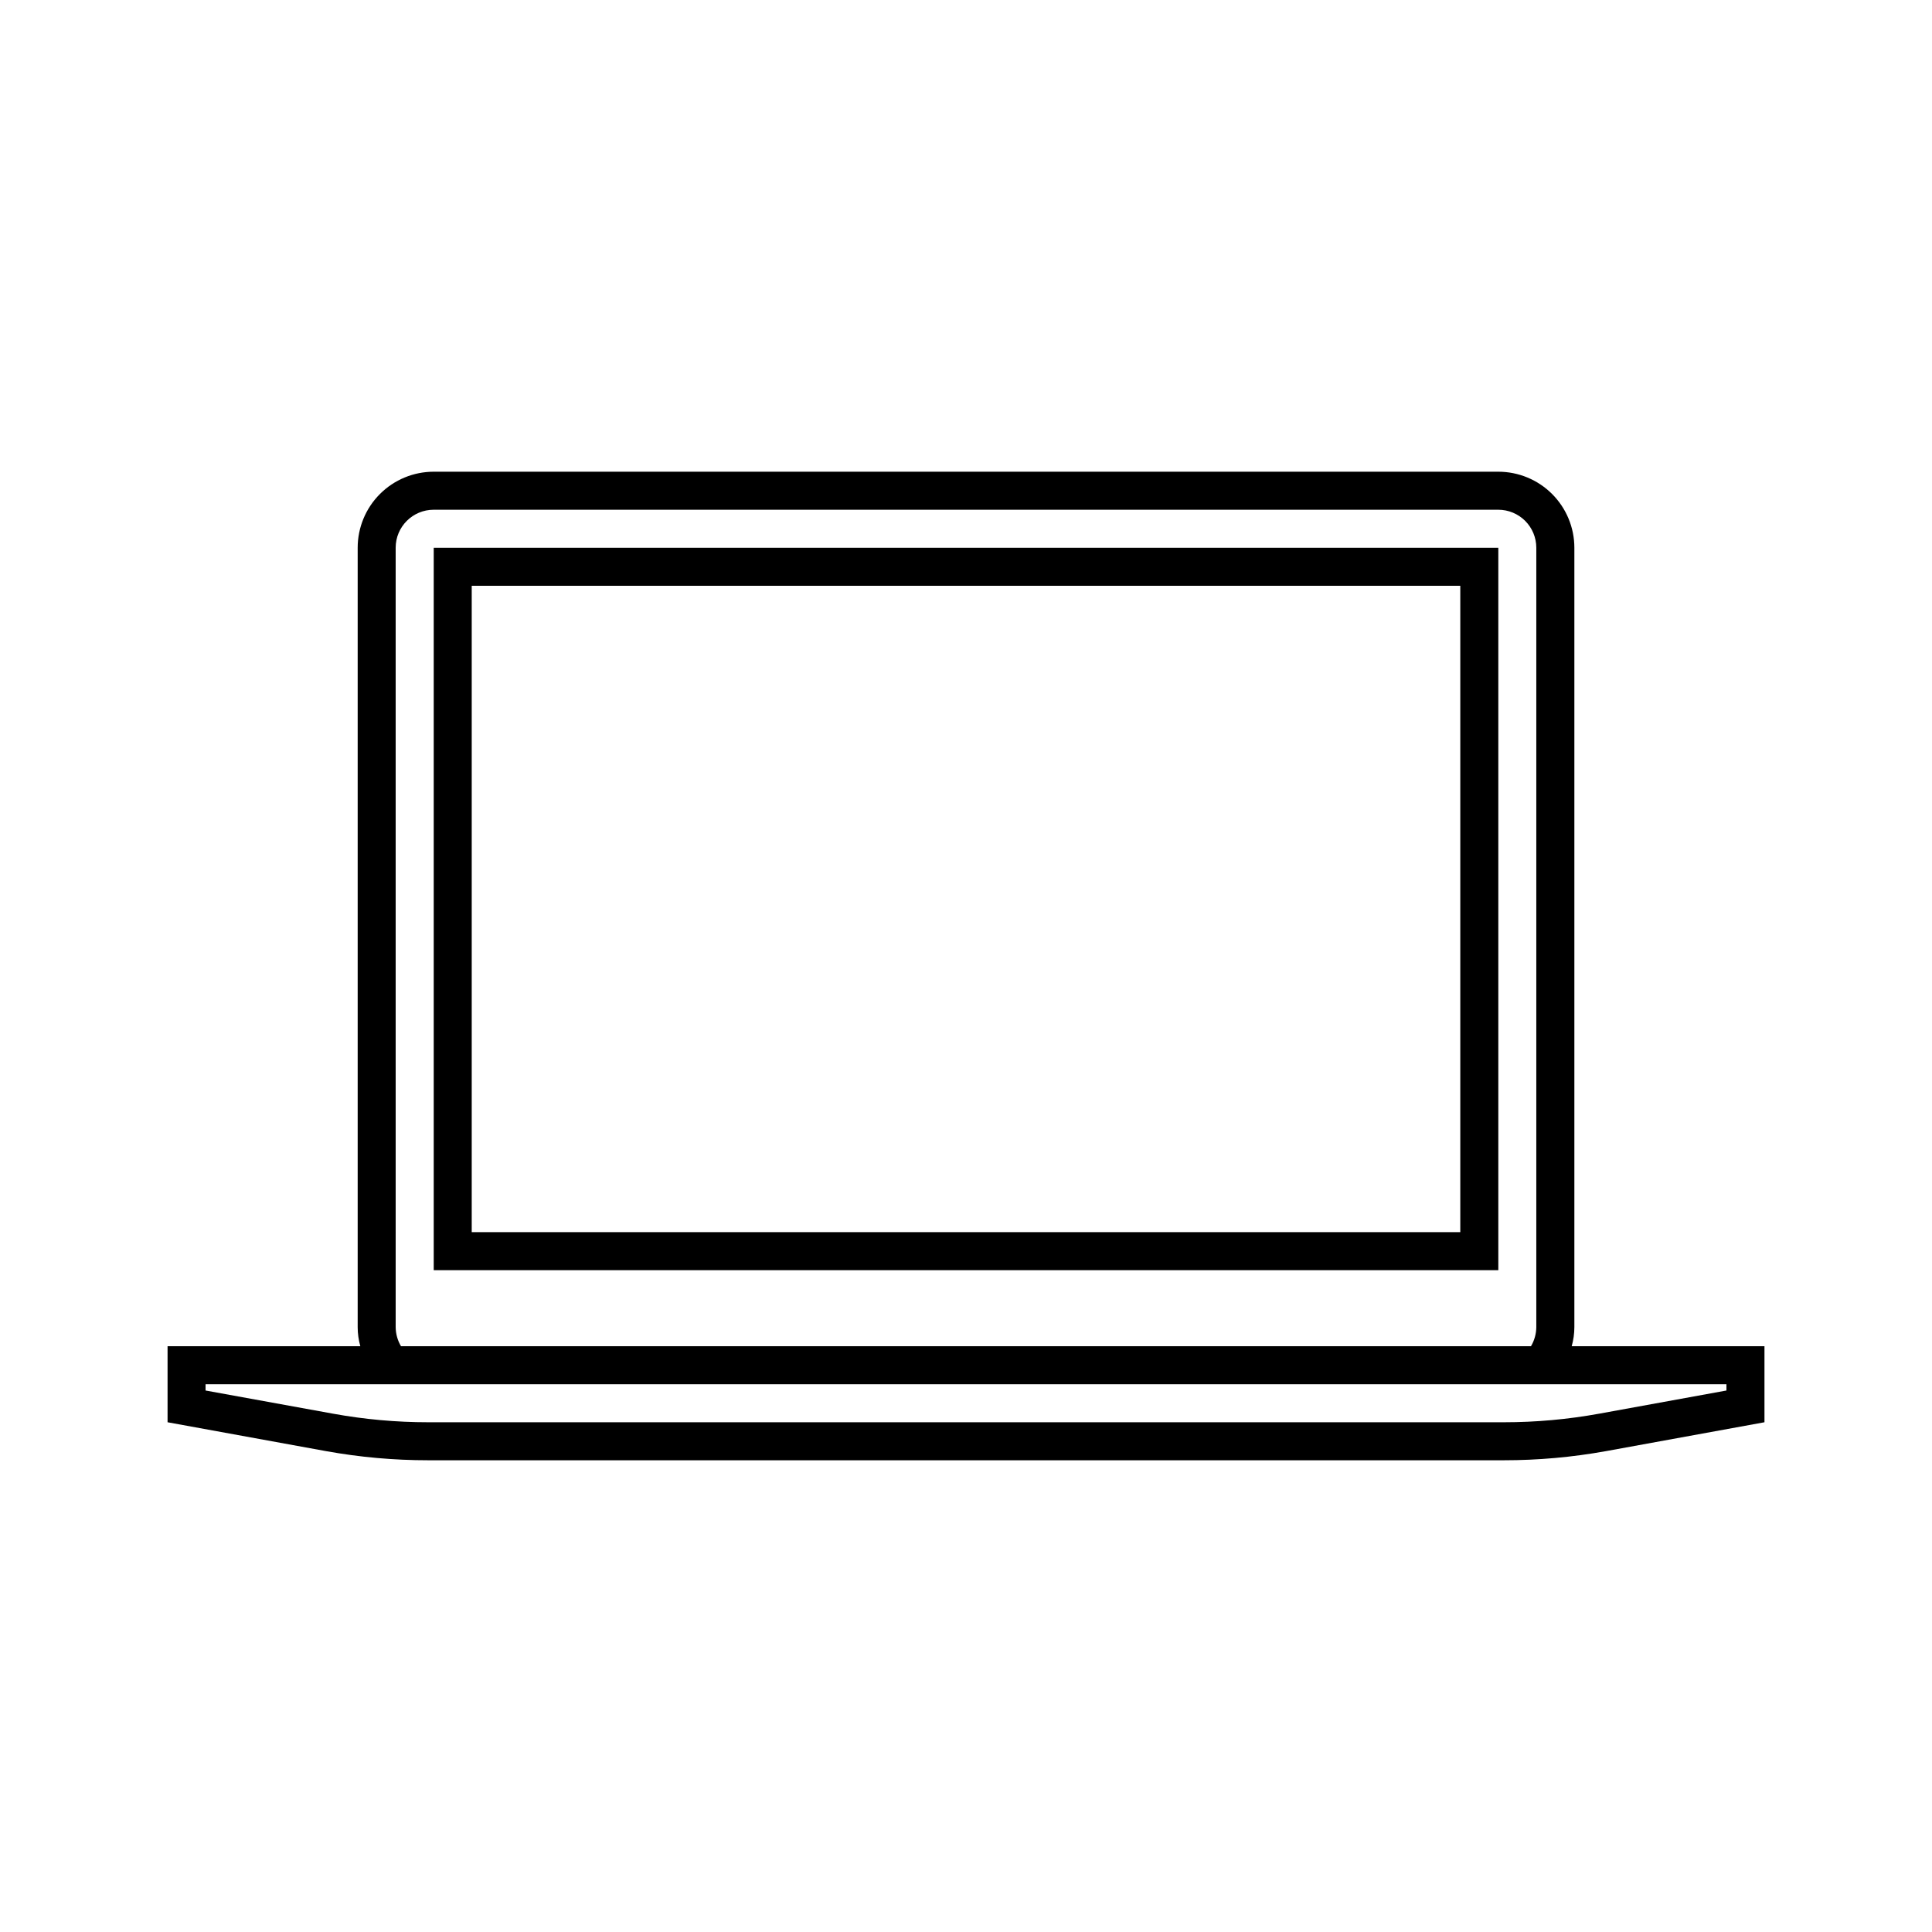 <?xml version="1.0" encoding="UTF-8"?>
<!-- Uploaded to: SVG Repo, www.svgrepo.com, Generator: SVG Repo Mixer Tools -->
<svg fill="#000000" width="800px" height="800px" version="1.1" viewBox="144 144 512 512" xmlns="http://www.w3.org/2000/svg">
 <path d="m541.07 289.16h-282.13v191.45h282.13zm-10.078 181.37h-261.98v-171.29h261.98zm29.523 30.23c0.469-1.641 0.703-3.336 0.707-5.039v-206.56c0-5.344-2.125-10.469-5.902-14.25-3.781-3.777-8.906-5.902-14.25-5.902h-282.13c-5.348 0-10.473 2.125-14.25 5.902-3.781 3.781-5.902 8.906-5.902 14.25v206.56c0 1.703 0.238 3.398 0.703 5.039h-51.086v20.152l42.02 7.656c8.926 1.609 17.98 2.422 27.055 2.418h285.05c9.07 0.004 18.125-0.809 27.055-2.418l42.016-7.656v-20.152zm-311.66-211.6c0-5.566 4.512-10.074 10.078-10.074h282.13c2.672 0 5.234 1.059 7.125 2.949 1.887 1.891 2.949 4.453 2.949 7.125v206.56c-0.02 1.773-0.504 3.512-1.41 5.039h-299.46c-0.906-1.527-1.391-3.266-1.41-5.039zm352.67 223.34-33.754 6.144h-0.004c-8.309 1.508-16.742 2.269-25.188 2.269h-285.11c-8.449 0-16.879-0.762-25.191-2.269l-33.805-6.144v-1.664h403.05z"/>
</svg>